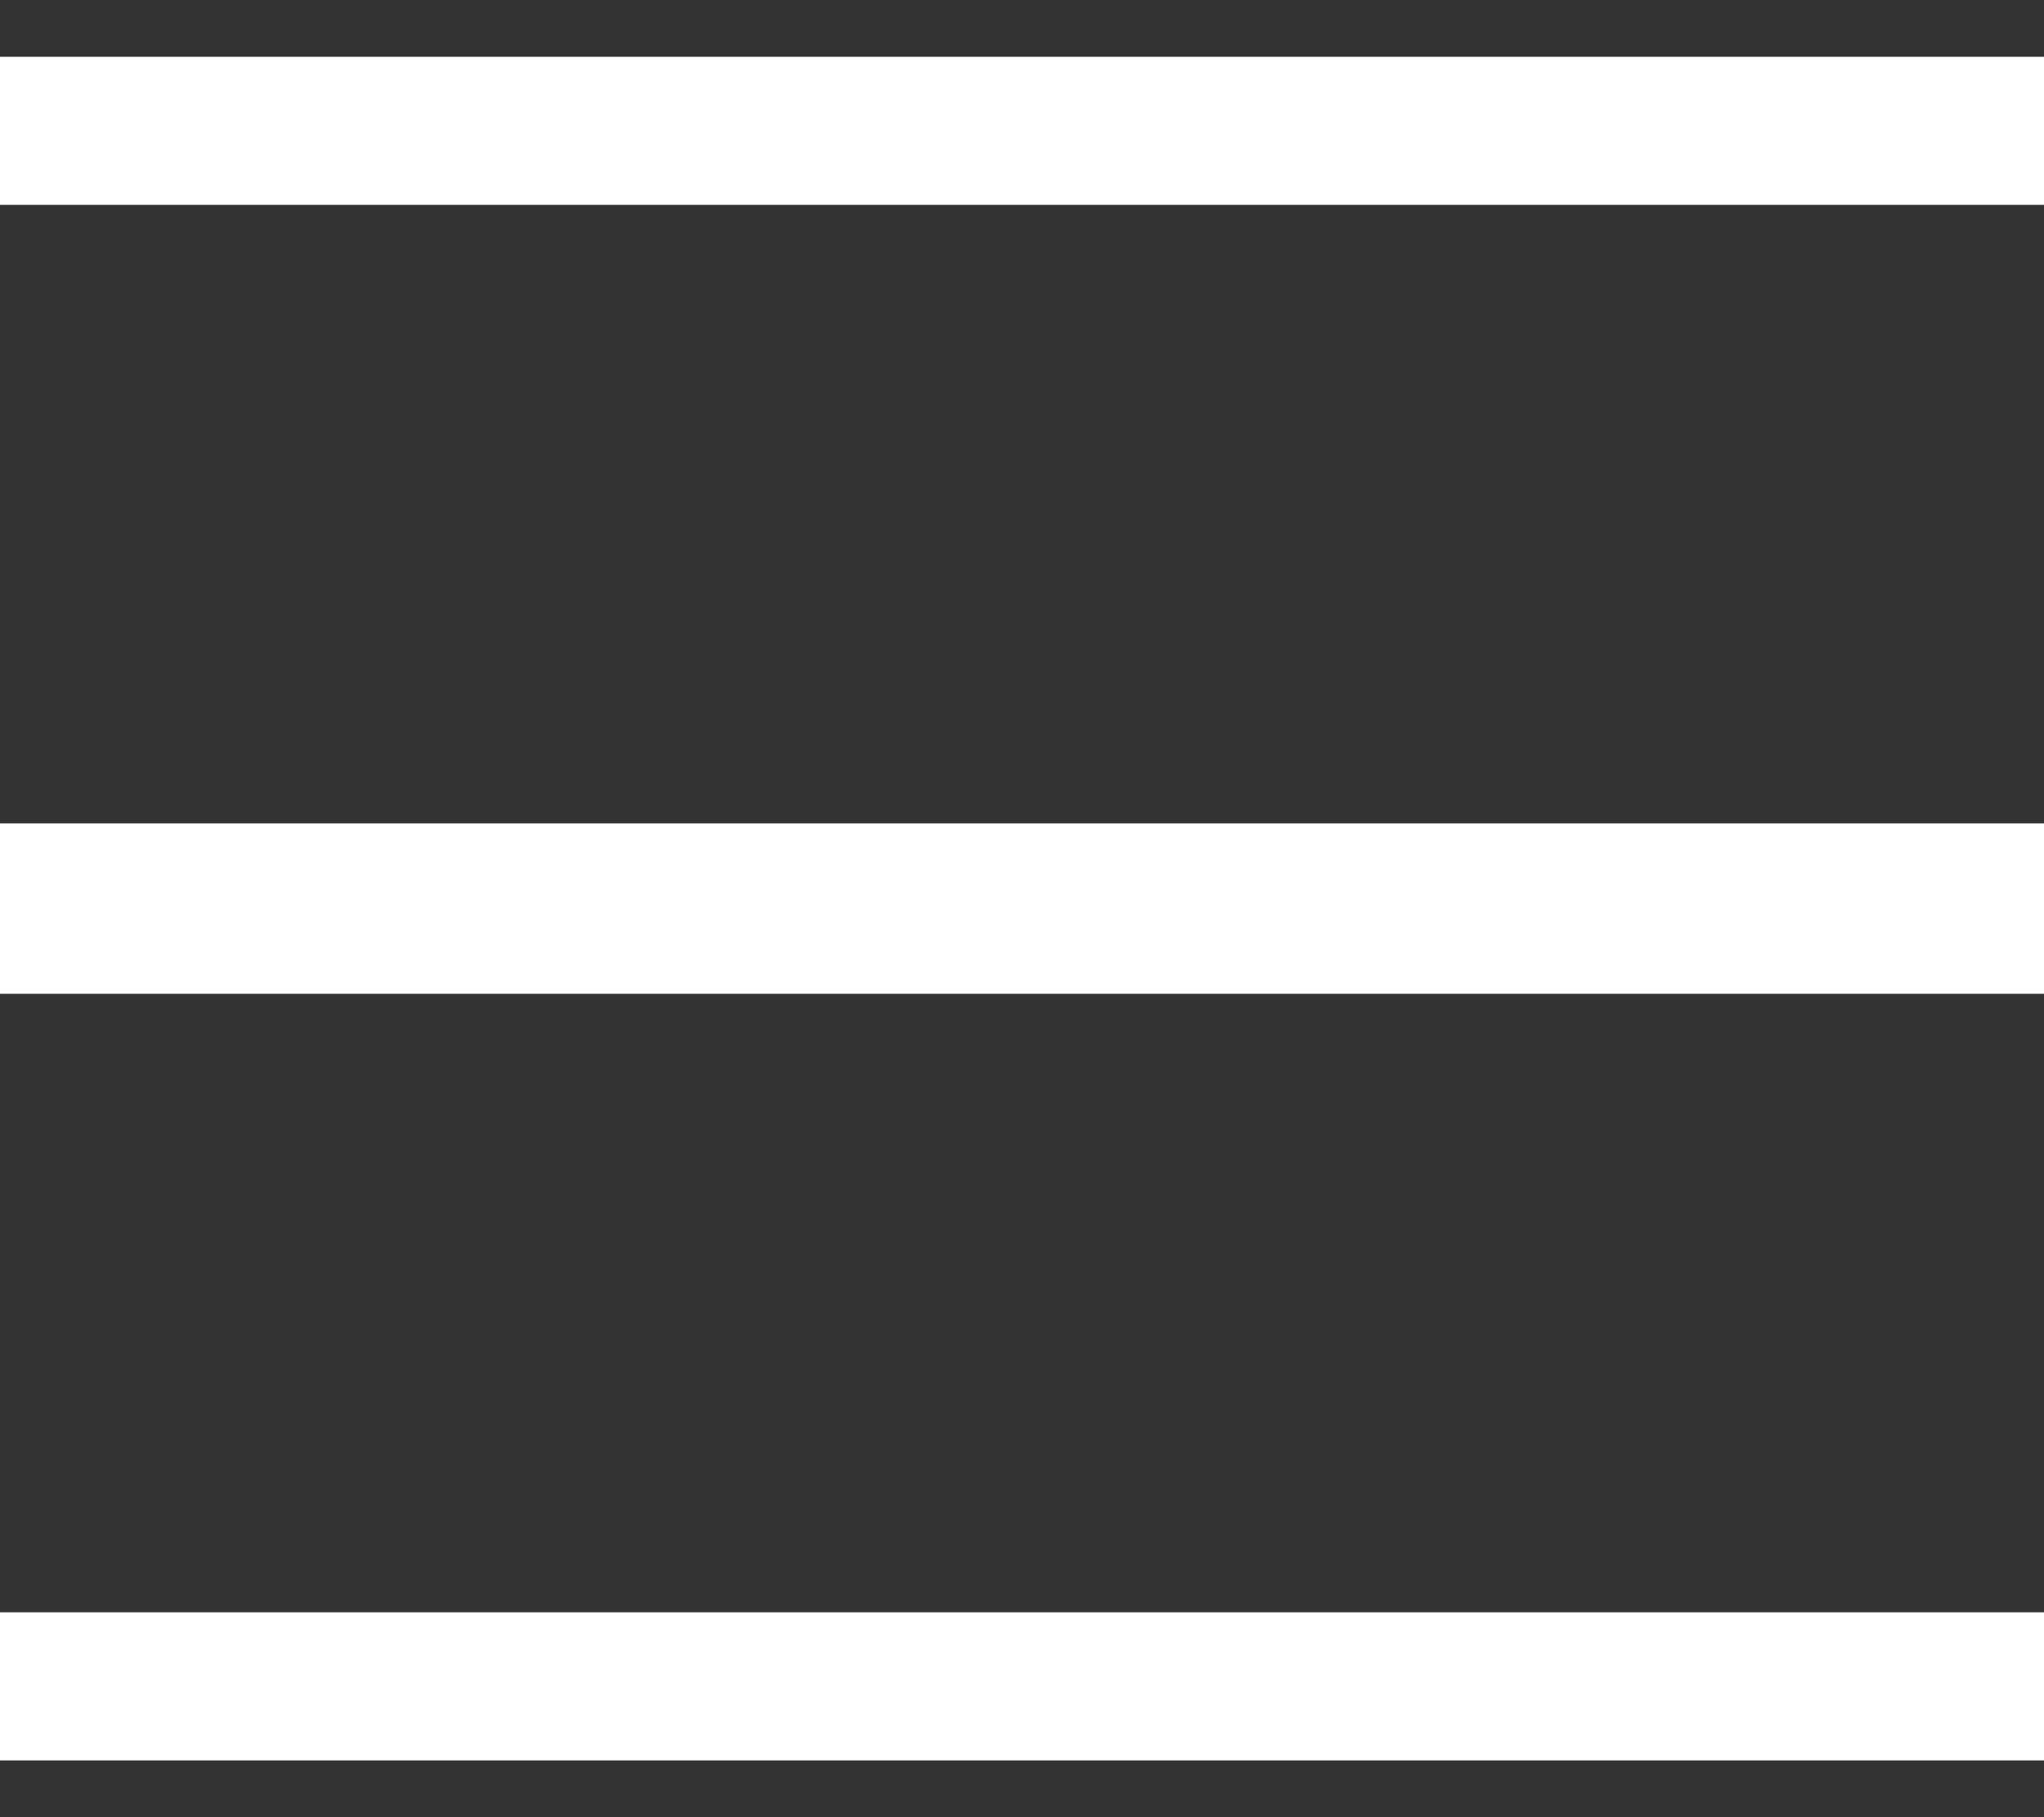 <svg width="18" height="16" viewBox="0 0 18 16" fill="none" xmlns="http://www.w3.org/2000/svg">
<rect x="0" y="0" width="18" height="16" fill="#333333" stroke="none"/>
<g clip-path="url(#clip0_8591_857)">
<path d="M0 1.054H18" stroke="white" stroke-width="1.5" stroke-miterlimit="10"/>
<path d="M0 8H18" stroke="white" stroke-width="1.5" stroke-miterlimit="10"/>
<path d="M0 14.946H18" stroke="white" stroke-width="1.5" stroke-miterlimit="10"/>
</g>
<defs>
<clipPath id="clip0_8591_857">
<rect width="18" height="15" fill="white" transform="translate(0 0.5)"/>
</clipPath>
</defs>
</svg>
